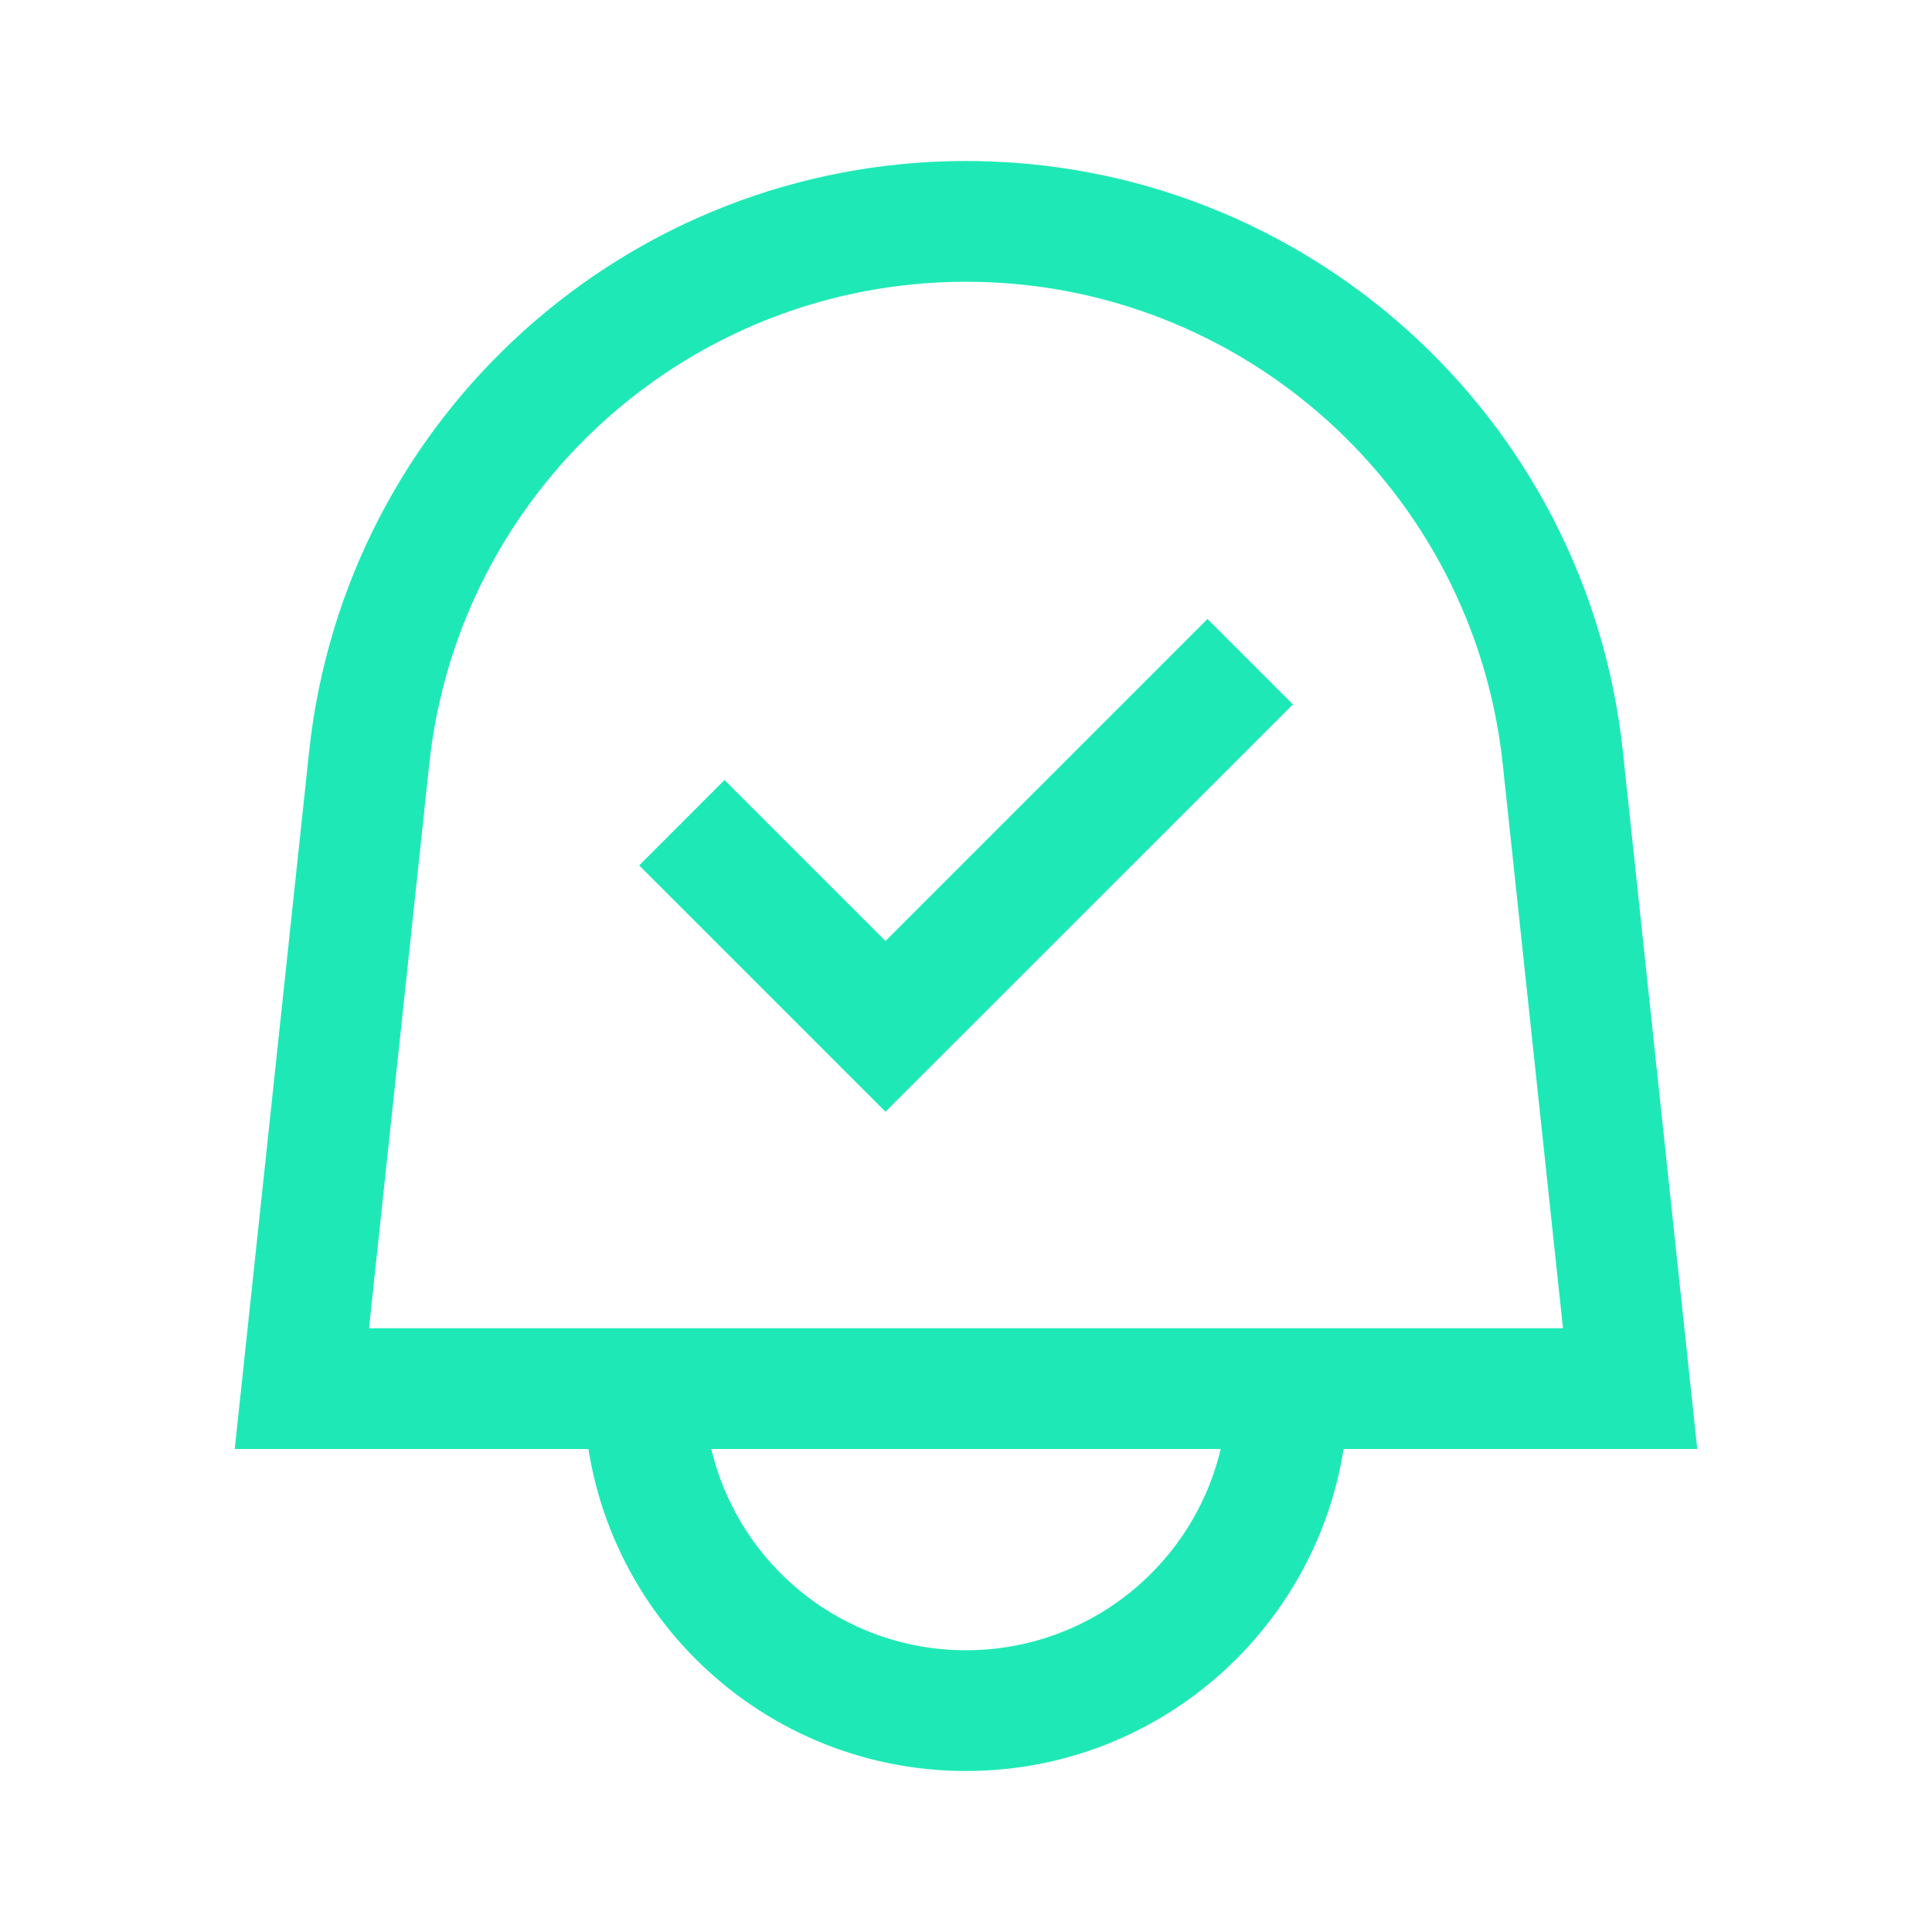 <svg width="18" height="18" viewBox="0 0 18 18" fill="none" xmlns="http://www.w3.org/2000/svg">
<path fill-rule="evenodd" clip-rule="evenodd" d="M9 2.625C6.429 2.625 4.271 4.564 3.999 7.121L3.438 12.375H14.562L14.001 7.121C13.729 4.564 11.571 2.625 9 2.625ZM2.88 7.002C3.214 3.873 5.854 1.5 9 1.5C12.146 1.5 14.786 3.873 15.12 7.002L15.813 13.5H2.187L2.88 7.002Z" fill="#1EE9B6"/>
<path fill-rule="evenodd" clip-rule="evenodd" d="M6.562 12.938C6.562 14.284 7.654 15.375 9 15.375C10.346 15.375 11.438 14.284 11.438 12.938H12.562C12.562 14.905 10.967 16.5 9 16.5C7.032 16.5 5.438 14.905 5.438 12.938H6.562Z" fill="#1EE9B6"/>
<path fill-rule="evenodd" clip-rule="evenodd" d="M12.046 6.563L8.25 10.358L5.955 8.063L6.75 7.267L8.25 8.767L11.25 5.767L12.046 6.563Z" fill="#1EE9B6"/>
</svg>
